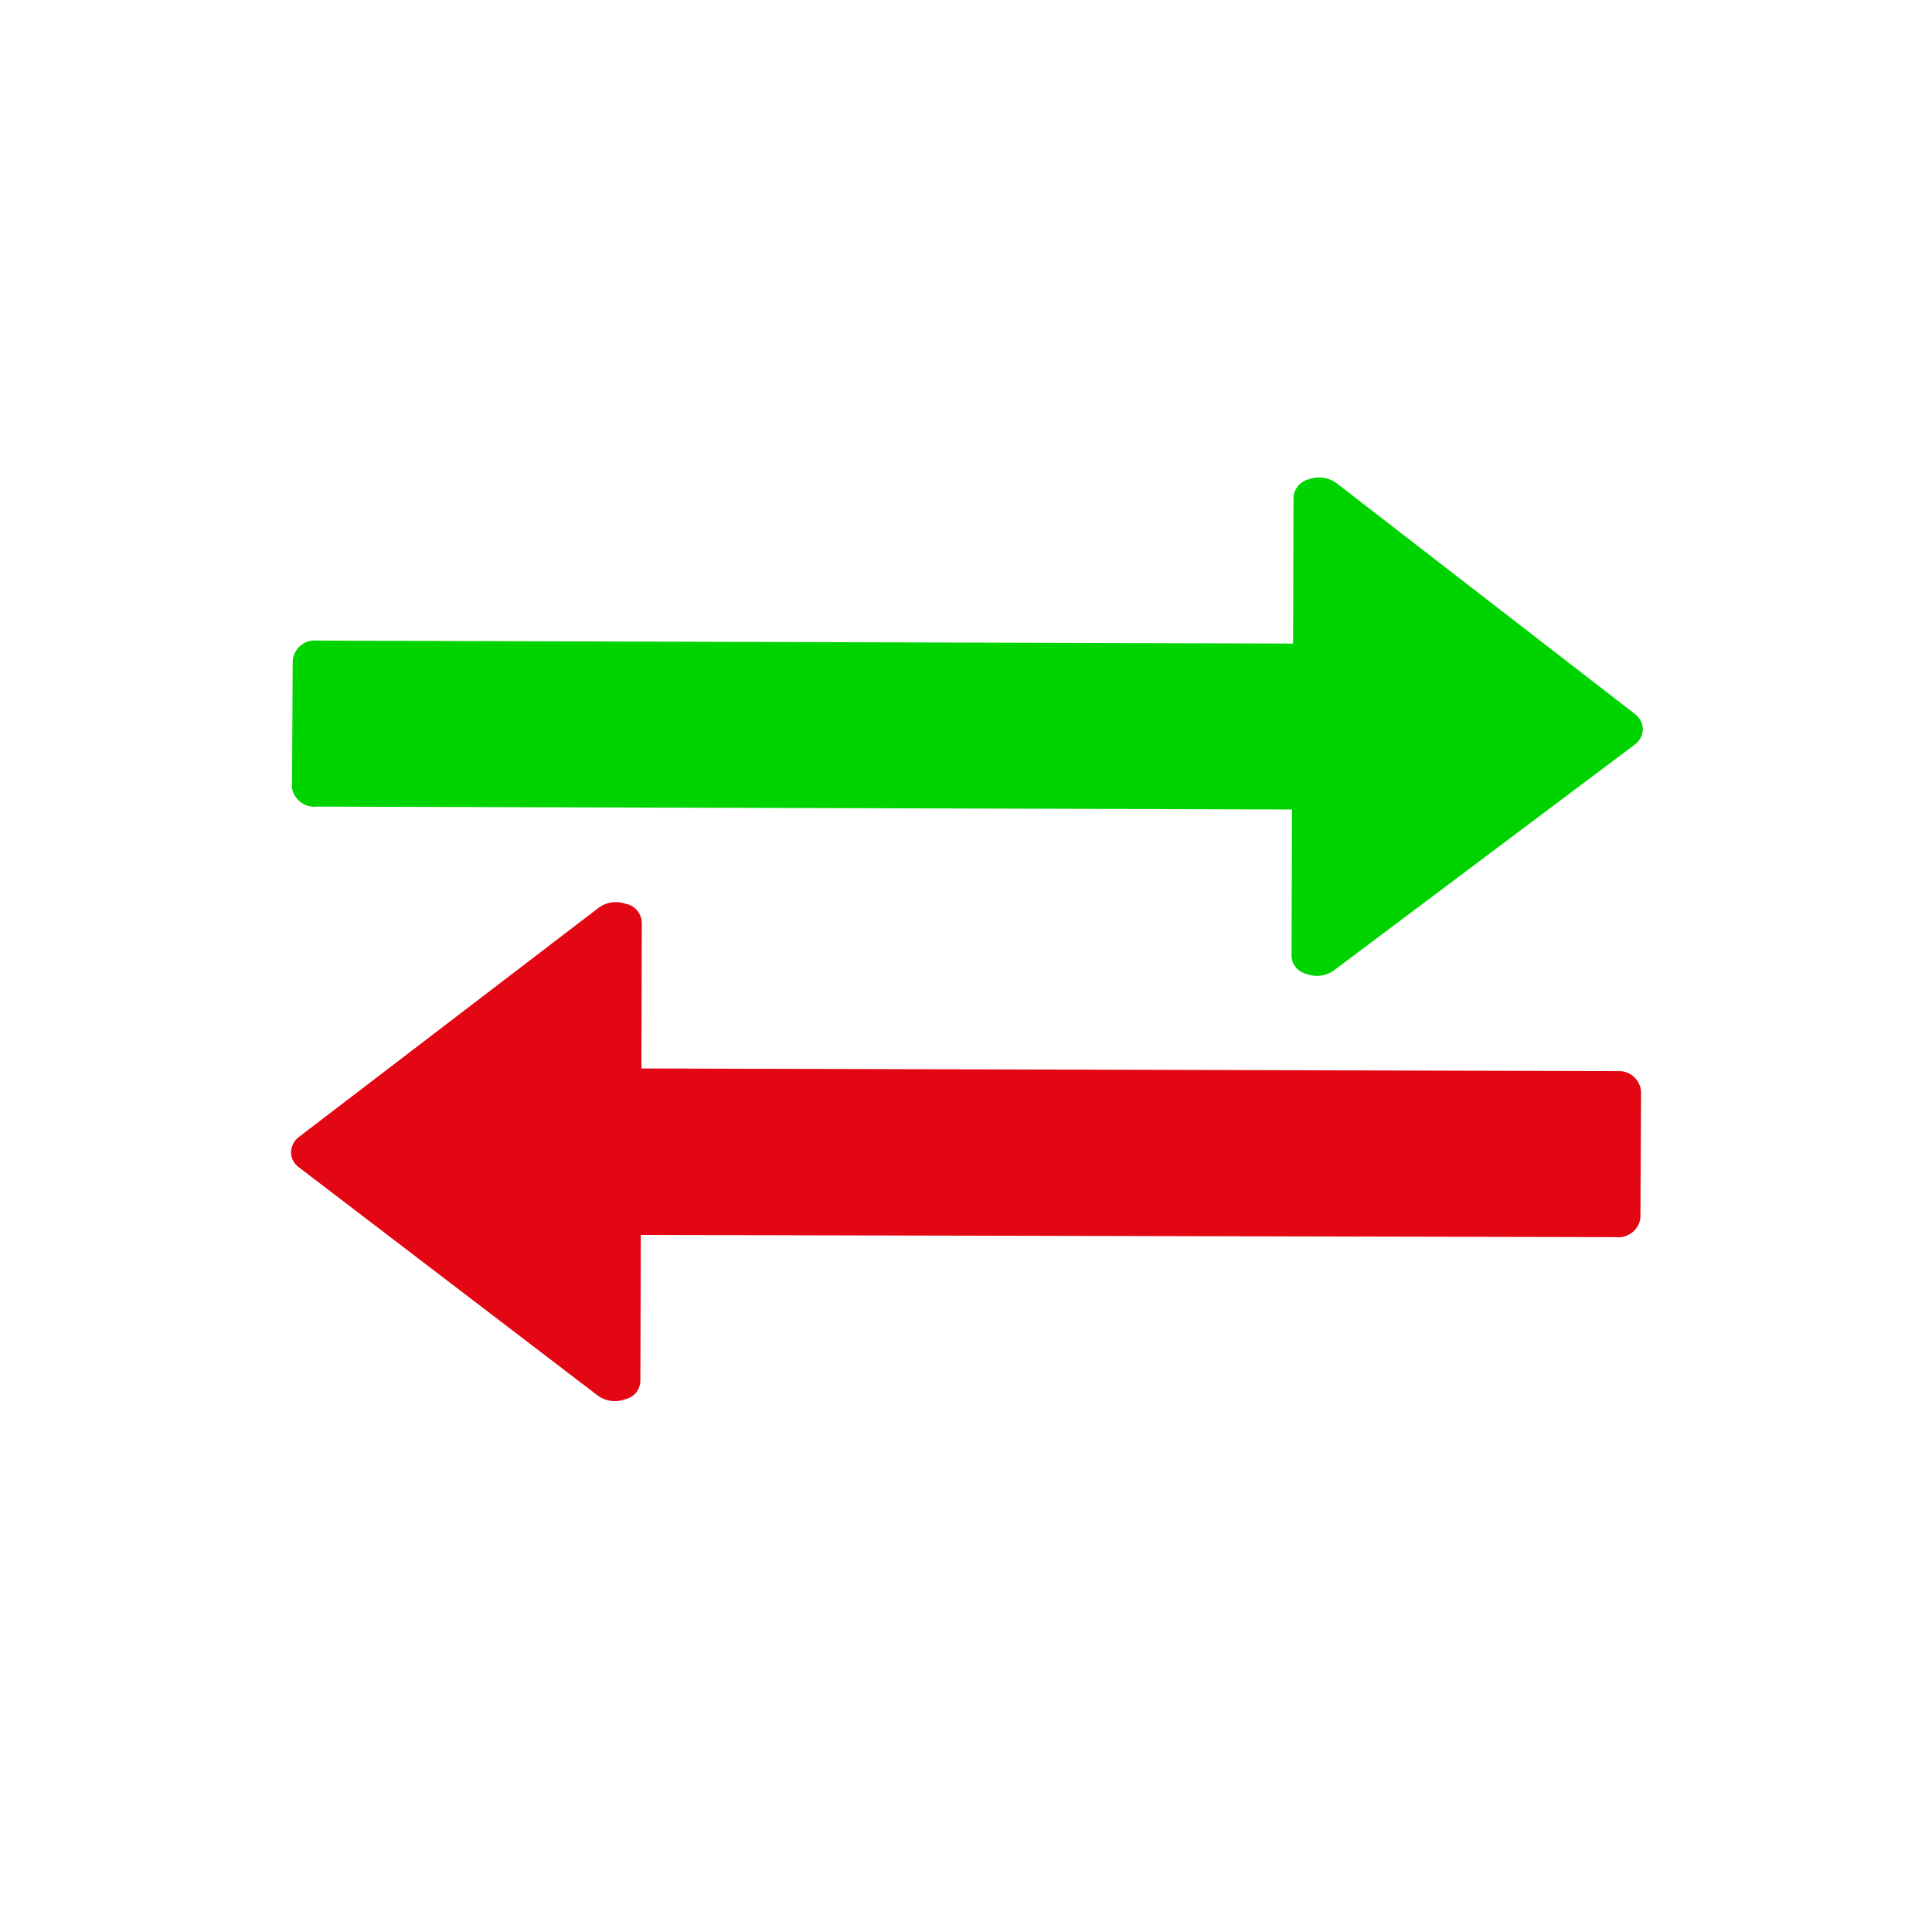 <svg width="26" height="26" viewBox="0 0 26 26" fill="none" xmlns="http://www.w3.org/2000/svg">
<path d="M17.608 6.451C17.552 6.465 17.502 6.498 17.466 6.543C17.429 6.589 17.409 6.645 17.407 6.703L17.402 8.661L4.276 8.621L4.251 8.619C4.212 8.617 4.174 8.623 4.137 8.635C4.1 8.648 4.067 8.668 4.038 8.694C4.009 8.72 3.985 8.751 3.968 8.786C3.951 8.821 3.941 8.859 3.939 8.898L3.93 10.575L3.928 10.598C3.94 10.676 3.982 10.746 4.045 10.794C4.108 10.842 4.186 10.864 4.265 10.855L17.387 10.894L17.381 12.852C17.38 12.911 17.399 12.968 17.435 13.014C17.472 13.06 17.522 13.092 17.579 13.106C17.639 13.13 17.704 13.138 17.768 13.131C17.832 13.123 17.893 13.1 17.946 13.063L22.002 10.019C22.033 9.995 22.059 9.965 22.078 9.931C22.096 9.896 22.107 9.858 22.109 9.819C22.108 9.779 22.099 9.739 22.081 9.703C22.062 9.667 22.037 9.636 22.005 9.611L17.977 6.495C17.924 6.458 17.862 6.435 17.798 6.428C17.734 6.42 17.669 6.428 17.608 6.451Z" fill="#00D400"/>
<path d="M8.438 12.166C8.494 12.181 8.544 12.214 8.58 12.26C8.616 12.306 8.636 12.362 8.637 12.42L8.632 14.379L21.751 14.415L21.775 14.415C21.814 14.413 21.853 14.418 21.89 14.432C21.926 14.445 21.96 14.465 21.988 14.491C22.017 14.517 22.041 14.549 22.057 14.584C22.074 14.619 22.083 14.657 22.085 14.695L22.076 16.373L22.076 16.394C22.065 16.472 22.023 16.543 21.96 16.59C21.897 16.638 21.818 16.659 21.739 16.649L8.624 16.619L8.618 18.577C8.618 18.636 8.599 18.693 8.562 18.739C8.526 18.785 8.474 18.817 8.417 18.829C8.357 18.853 8.292 18.861 8.228 18.853C8.164 18.846 8.102 18.822 8.05 18.785L4.022 15.709C3.99 15.686 3.964 15.656 3.945 15.621C3.927 15.586 3.917 15.548 3.916 15.509C3.917 15.469 3.927 15.429 3.945 15.393C3.963 15.357 3.989 15.326 4.021 15.302L8.066 12.209C8.119 12.172 8.18 12.15 8.244 12.142C8.309 12.135 8.373 12.144 8.433 12.168" fill="#E30613"/>
</svg>
